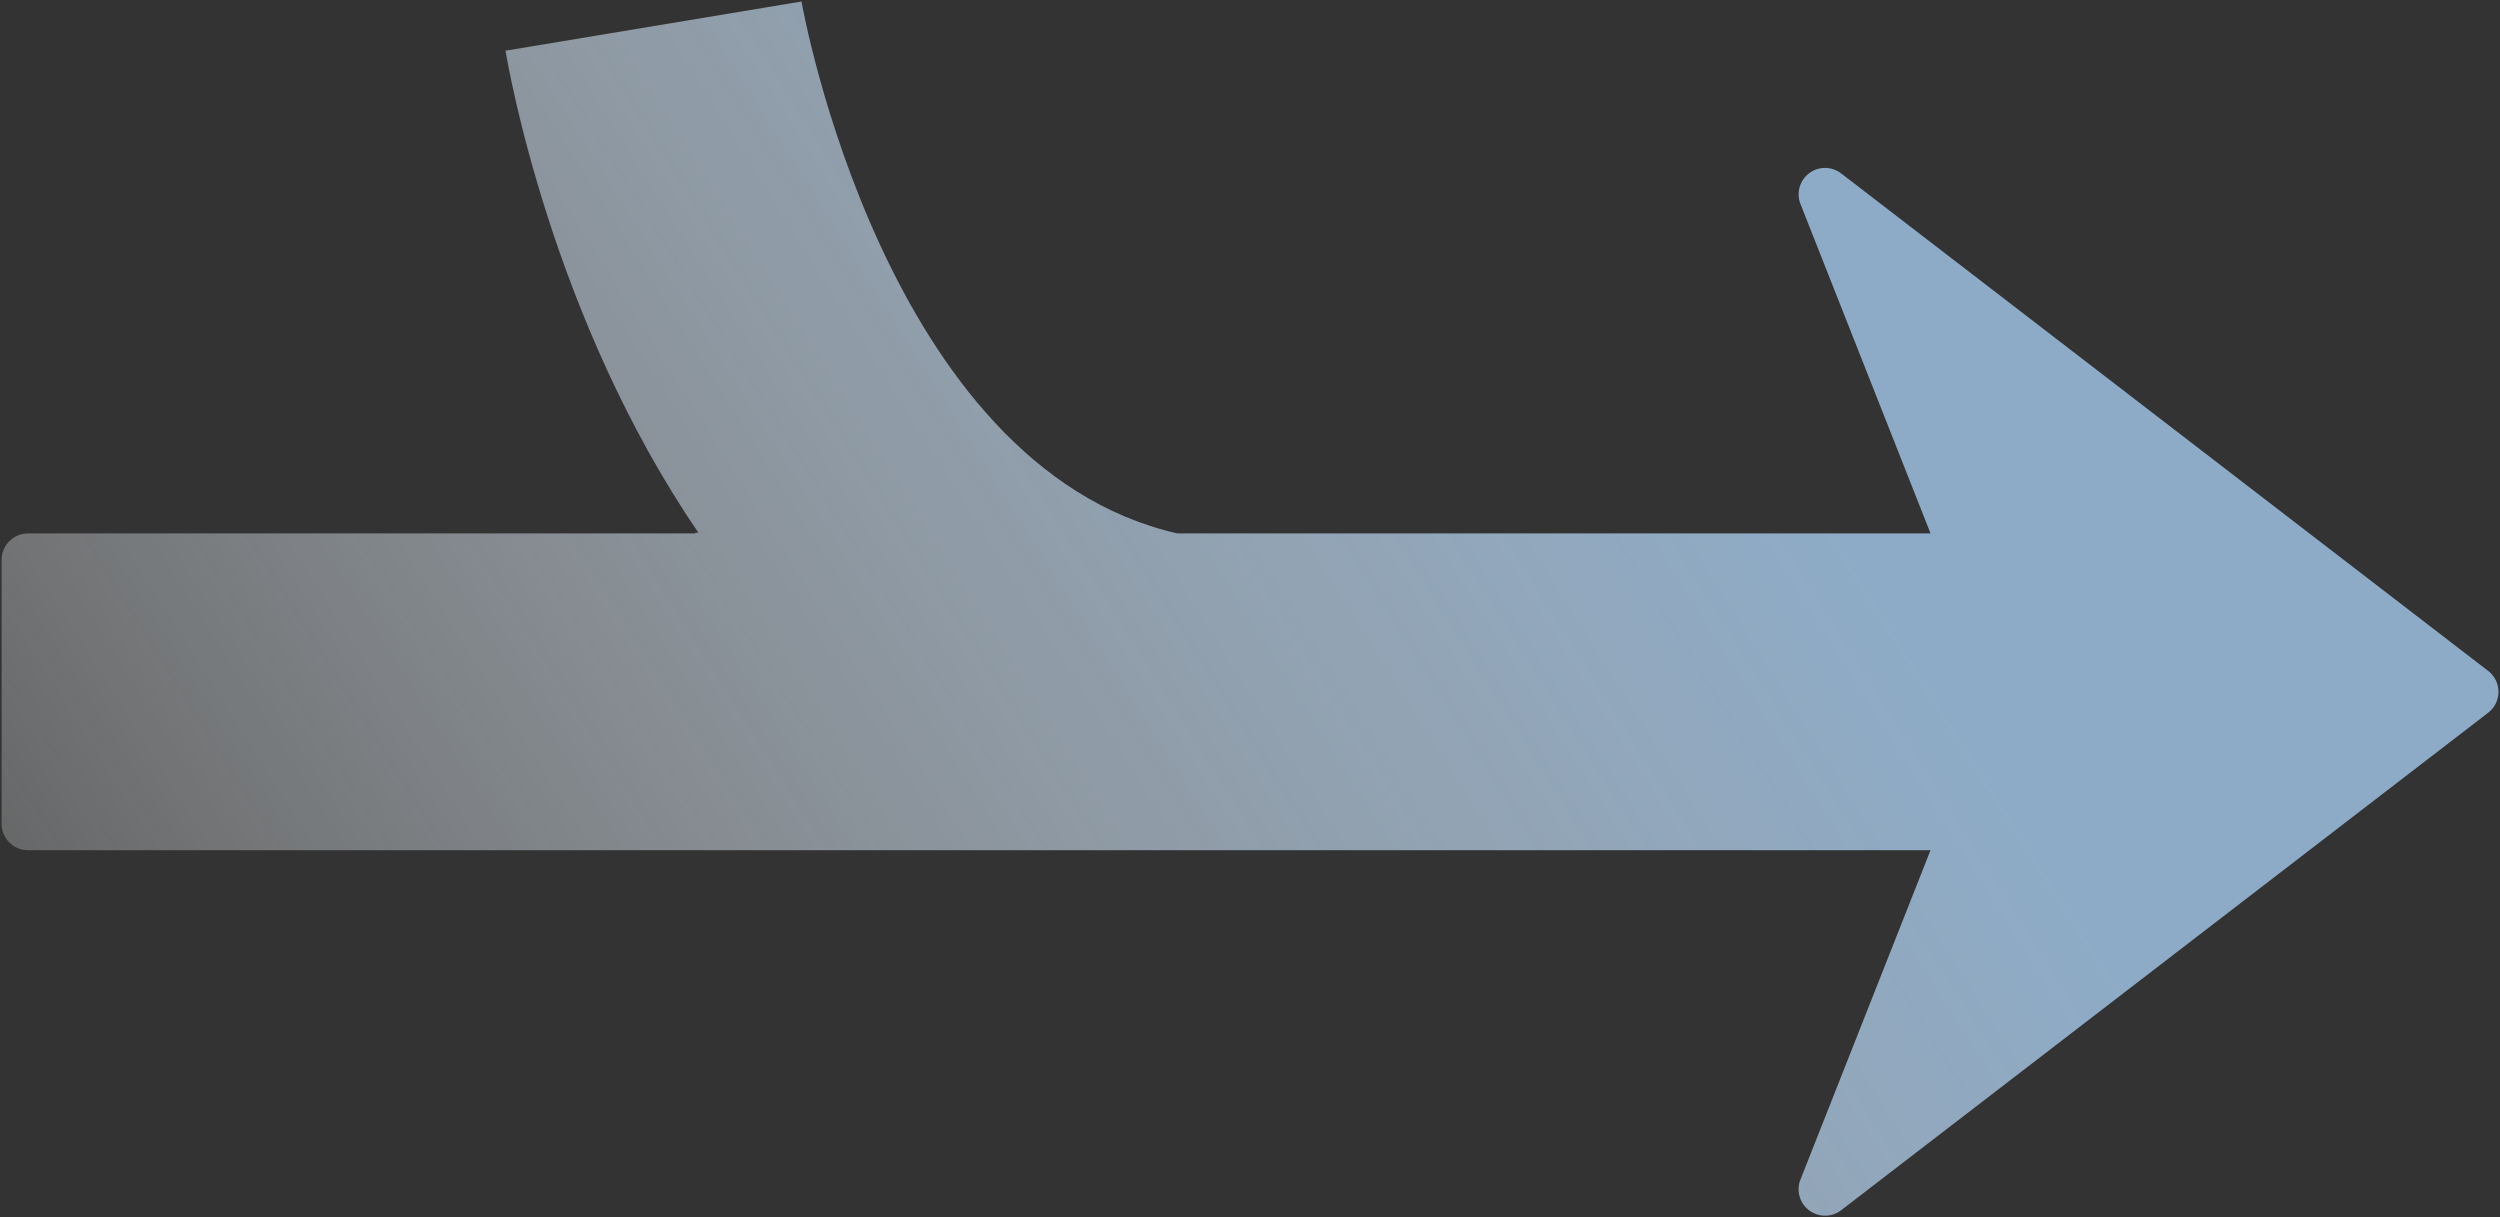<svg xmlns="http://www.w3.org/2000/svg" width="801" height="390" viewBox="0 0 801 390" fill="none"><rect x="0" y="0" width="801" height="390" fill="#333333" stroke="none"/><path d="M584.737 389.513C582.942 389.513 581.148 388.927 579.641 387.801C576.595 385.506 575.454 381.481 576.867 377.934L618.538 272.408L8.981 272.408C4.299 272.408 0.513 268.613 0.513 263.938V179.374C0.513 174.697 4.299 170.907 8.981 170.907L222.821 170.907L222.736 170.682H223.769C176.847 102.091 162.944 22.081 161.974 16.241L256.8 0.487C257.07 2.088 283.292 149.478 377.198 170.907L618.548 170.907L576.878 65.375C575.464 61.828 576.613 57.804 579.652 55.508C582.676 53.214 586.874 53.235 589.894 55.55L797.213 214.963C799.294 216.547 800.513 219.03 800.513 221.657C800.513 224.286 799.302 226.767 797.213 228.354L589.894 387.761C588.366 388.927 586.551 389.513 584.737 389.513Z" fill="url(#paint0_linear_2_11)"></path><defs><linearGradient id="paint0_linear_2_11" x1="800.513" y1="195" x2="152.513" y2="603.487" gradientUnits="userSpaceOnUse"><stop offset="0.21" stop-color="#8DABC7"></stop><stop offset="1" stop-color="white" stop-opacity="0.2"></stop></linearGradient></defs></svg>